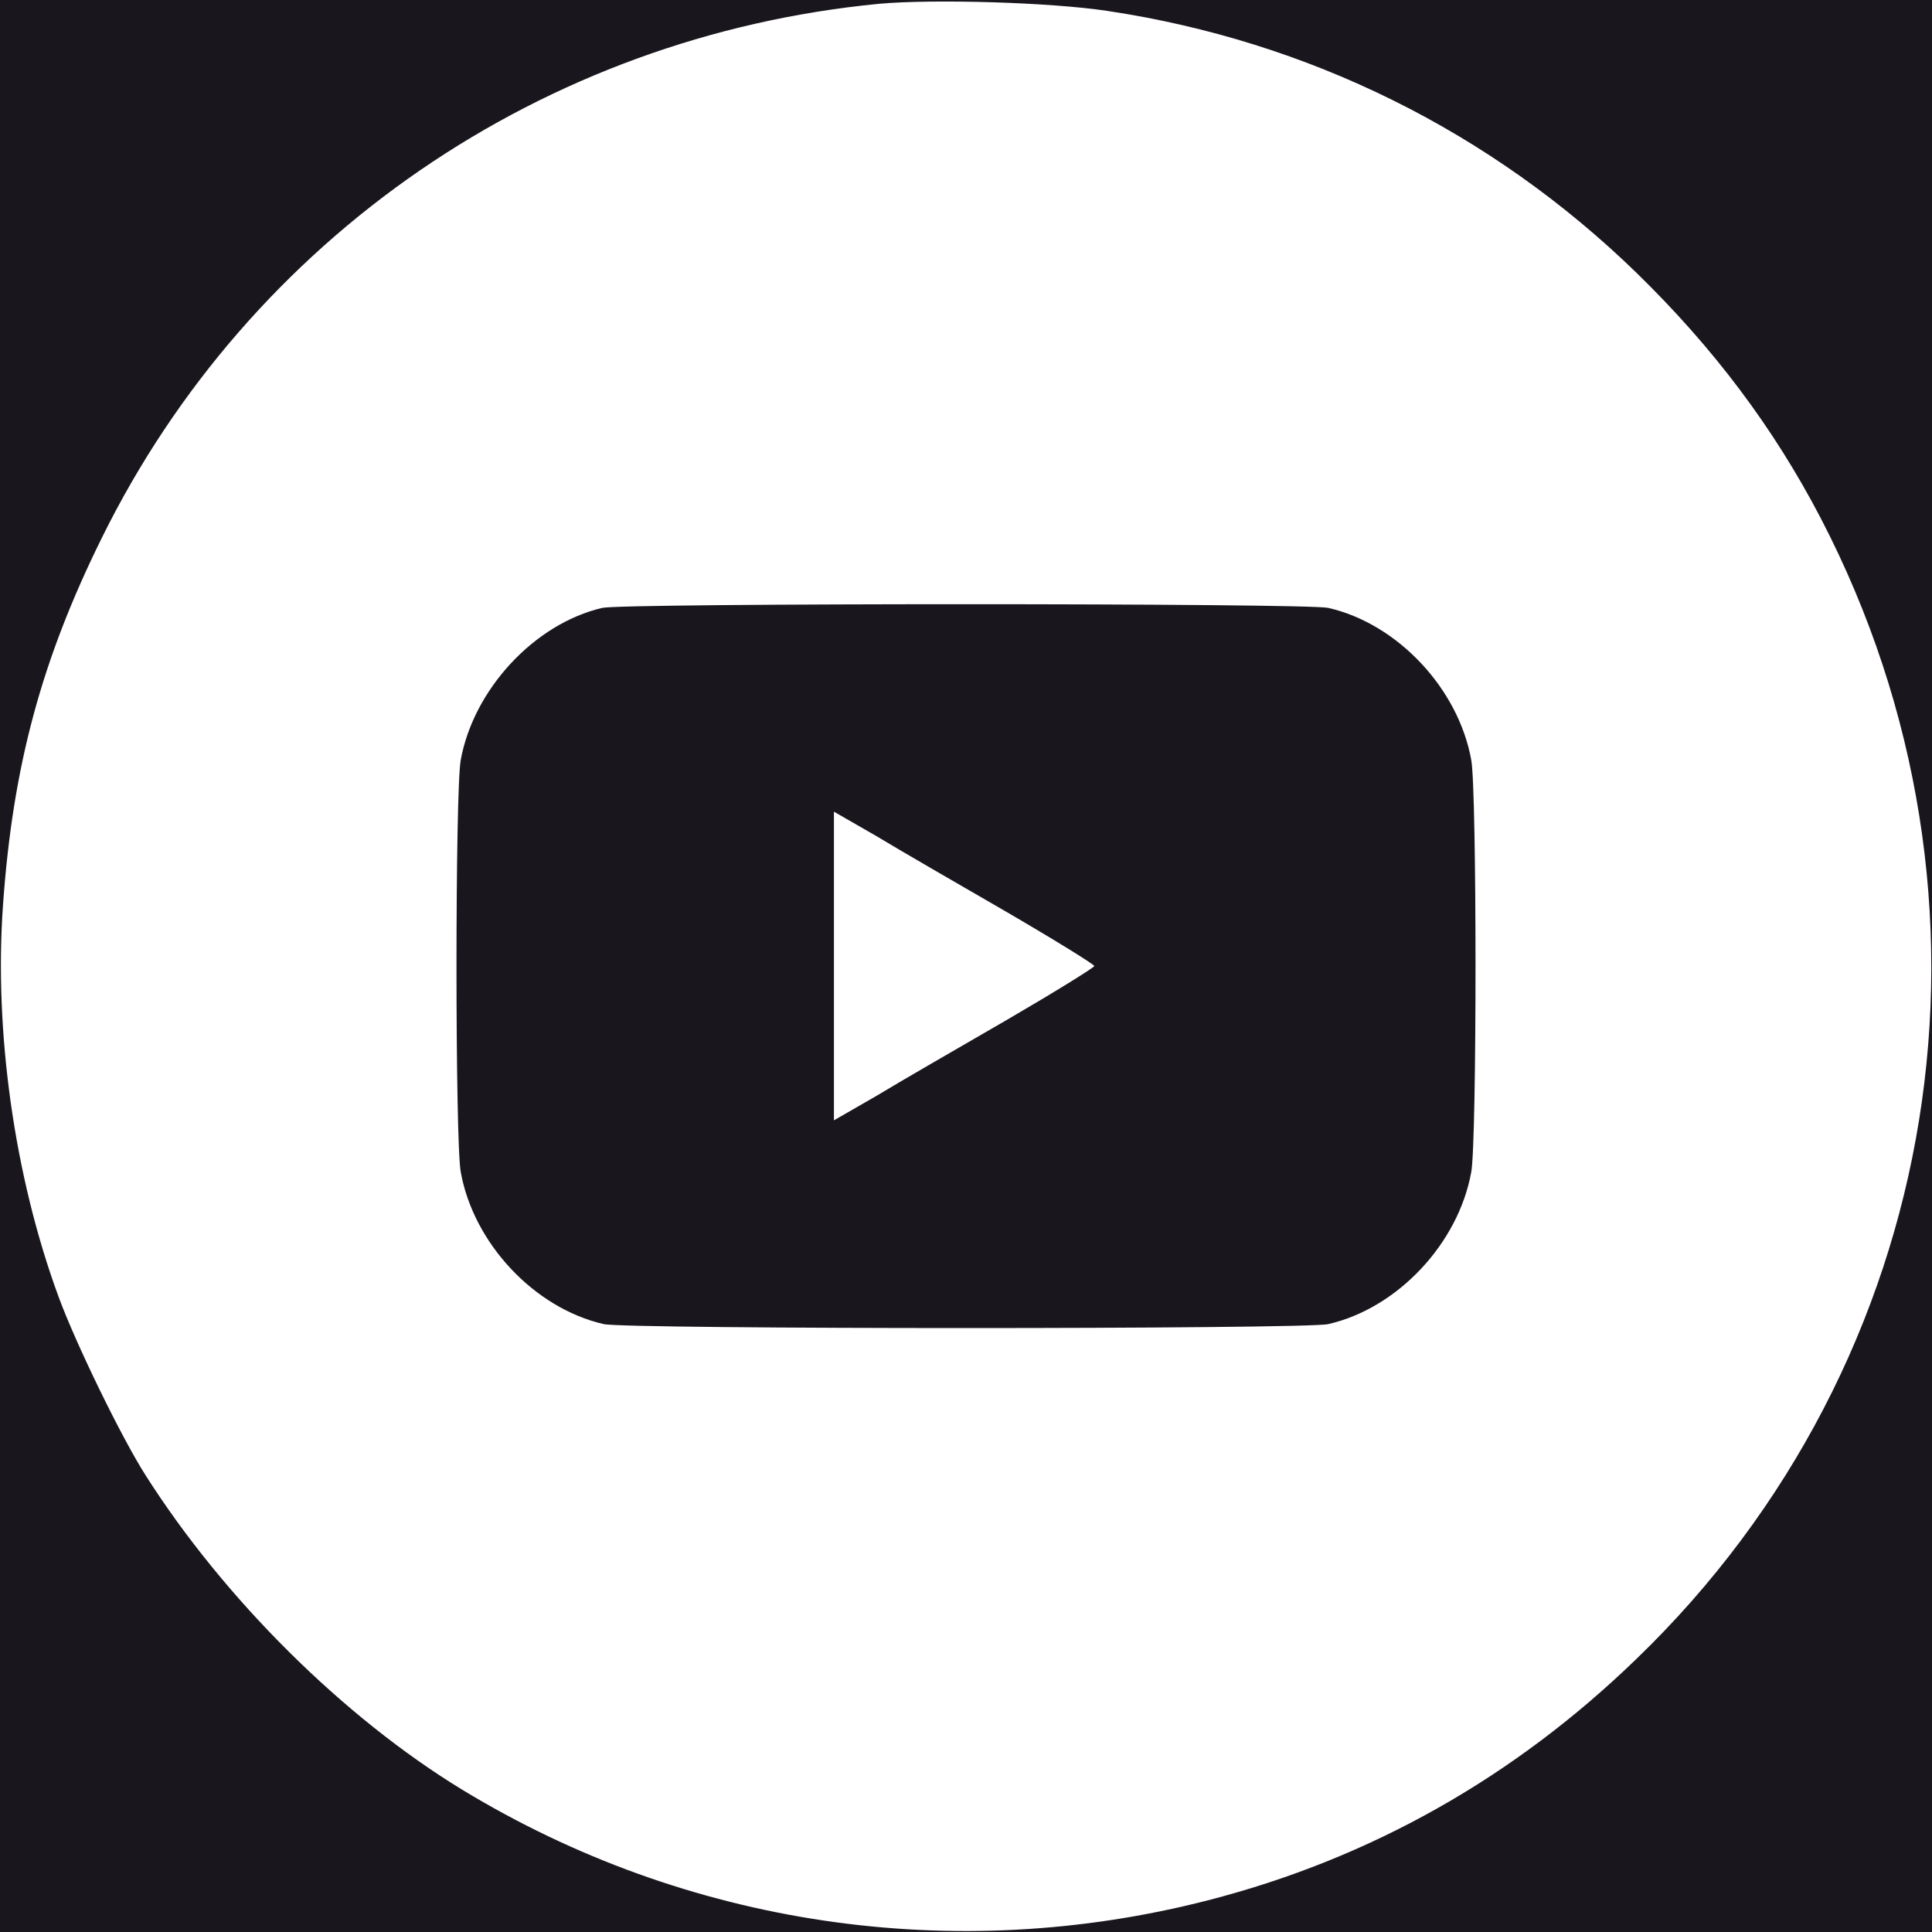 <?xml version="1.0" encoding="UTF-8"?> <svg xmlns="http://www.w3.org/2000/svg" width="50" height="50" viewBox="0 0 50 50" fill="none"><rect x="0" y="0" width="50" height="50" fill="#808080" stroke="none"/> <g clip-path="url(#clip0_8_11)"> <rect width="50" height="50" fill="#19161D"></rect> <path d="M22.754 0.098C14.053 0.937 6.475 6.143 2.637 13.916C1.074 17.08 0.332 19.824 0.078 23.418C-0.156 26.689 0.371 30.449 1.514 33.555C1.953 34.756 3.145 37.207 3.77 38.184C5.801 41.377 8.887 44.443 11.963 46.318C17.764 49.844 24.697 50.869 31.26 49.18C35.449 48.105 39.18 46.006 42.353 42.93C50.352 35.215 52.266 23.301 47.119 13.408C45.898 11.065 44.346 9.004 42.353 7.061C38.594 3.408 33.867 1.064 28.662 0.283C27.188 0.059 24.15 -0.029 22.754 0.098ZM34.375 15.732C36.172 16.143 37.744 17.822 38.076 19.668C38.223 20.459 38.223 29.541 38.076 30.332C37.744 32.178 36.172 33.857 34.375 34.268C33.77 34.404 16.23 34.404 15.625 34.268C13.828 33.857 12.256 32.178 11.924 30.332C11.777 29.541 11.777 20.459 11.924 19.668C12.256 17.842 13.828 16.143 15.586 15.732C16.133 15.605 33.818 15.605 34.375 15.732Z" fill="white"></path> <path d="M21.582 25V28.994L22.686 28.359C23.281 27.998 24.805 27.119 26.055 26.396C27.295 25.674 28.32 25.039 28.32 25C28.32 24.961 27.295 24.326 26.055 23.604C24.805 22.881 23.281 22.002 22.686 21.641L21.582 21.006V25Z" fill="white"></path> </g> <defs> <clipPath id="clip0_8_11"> <rect width="50" height="50" fill="white"></rect> </clipPath> </defs> </svg> 